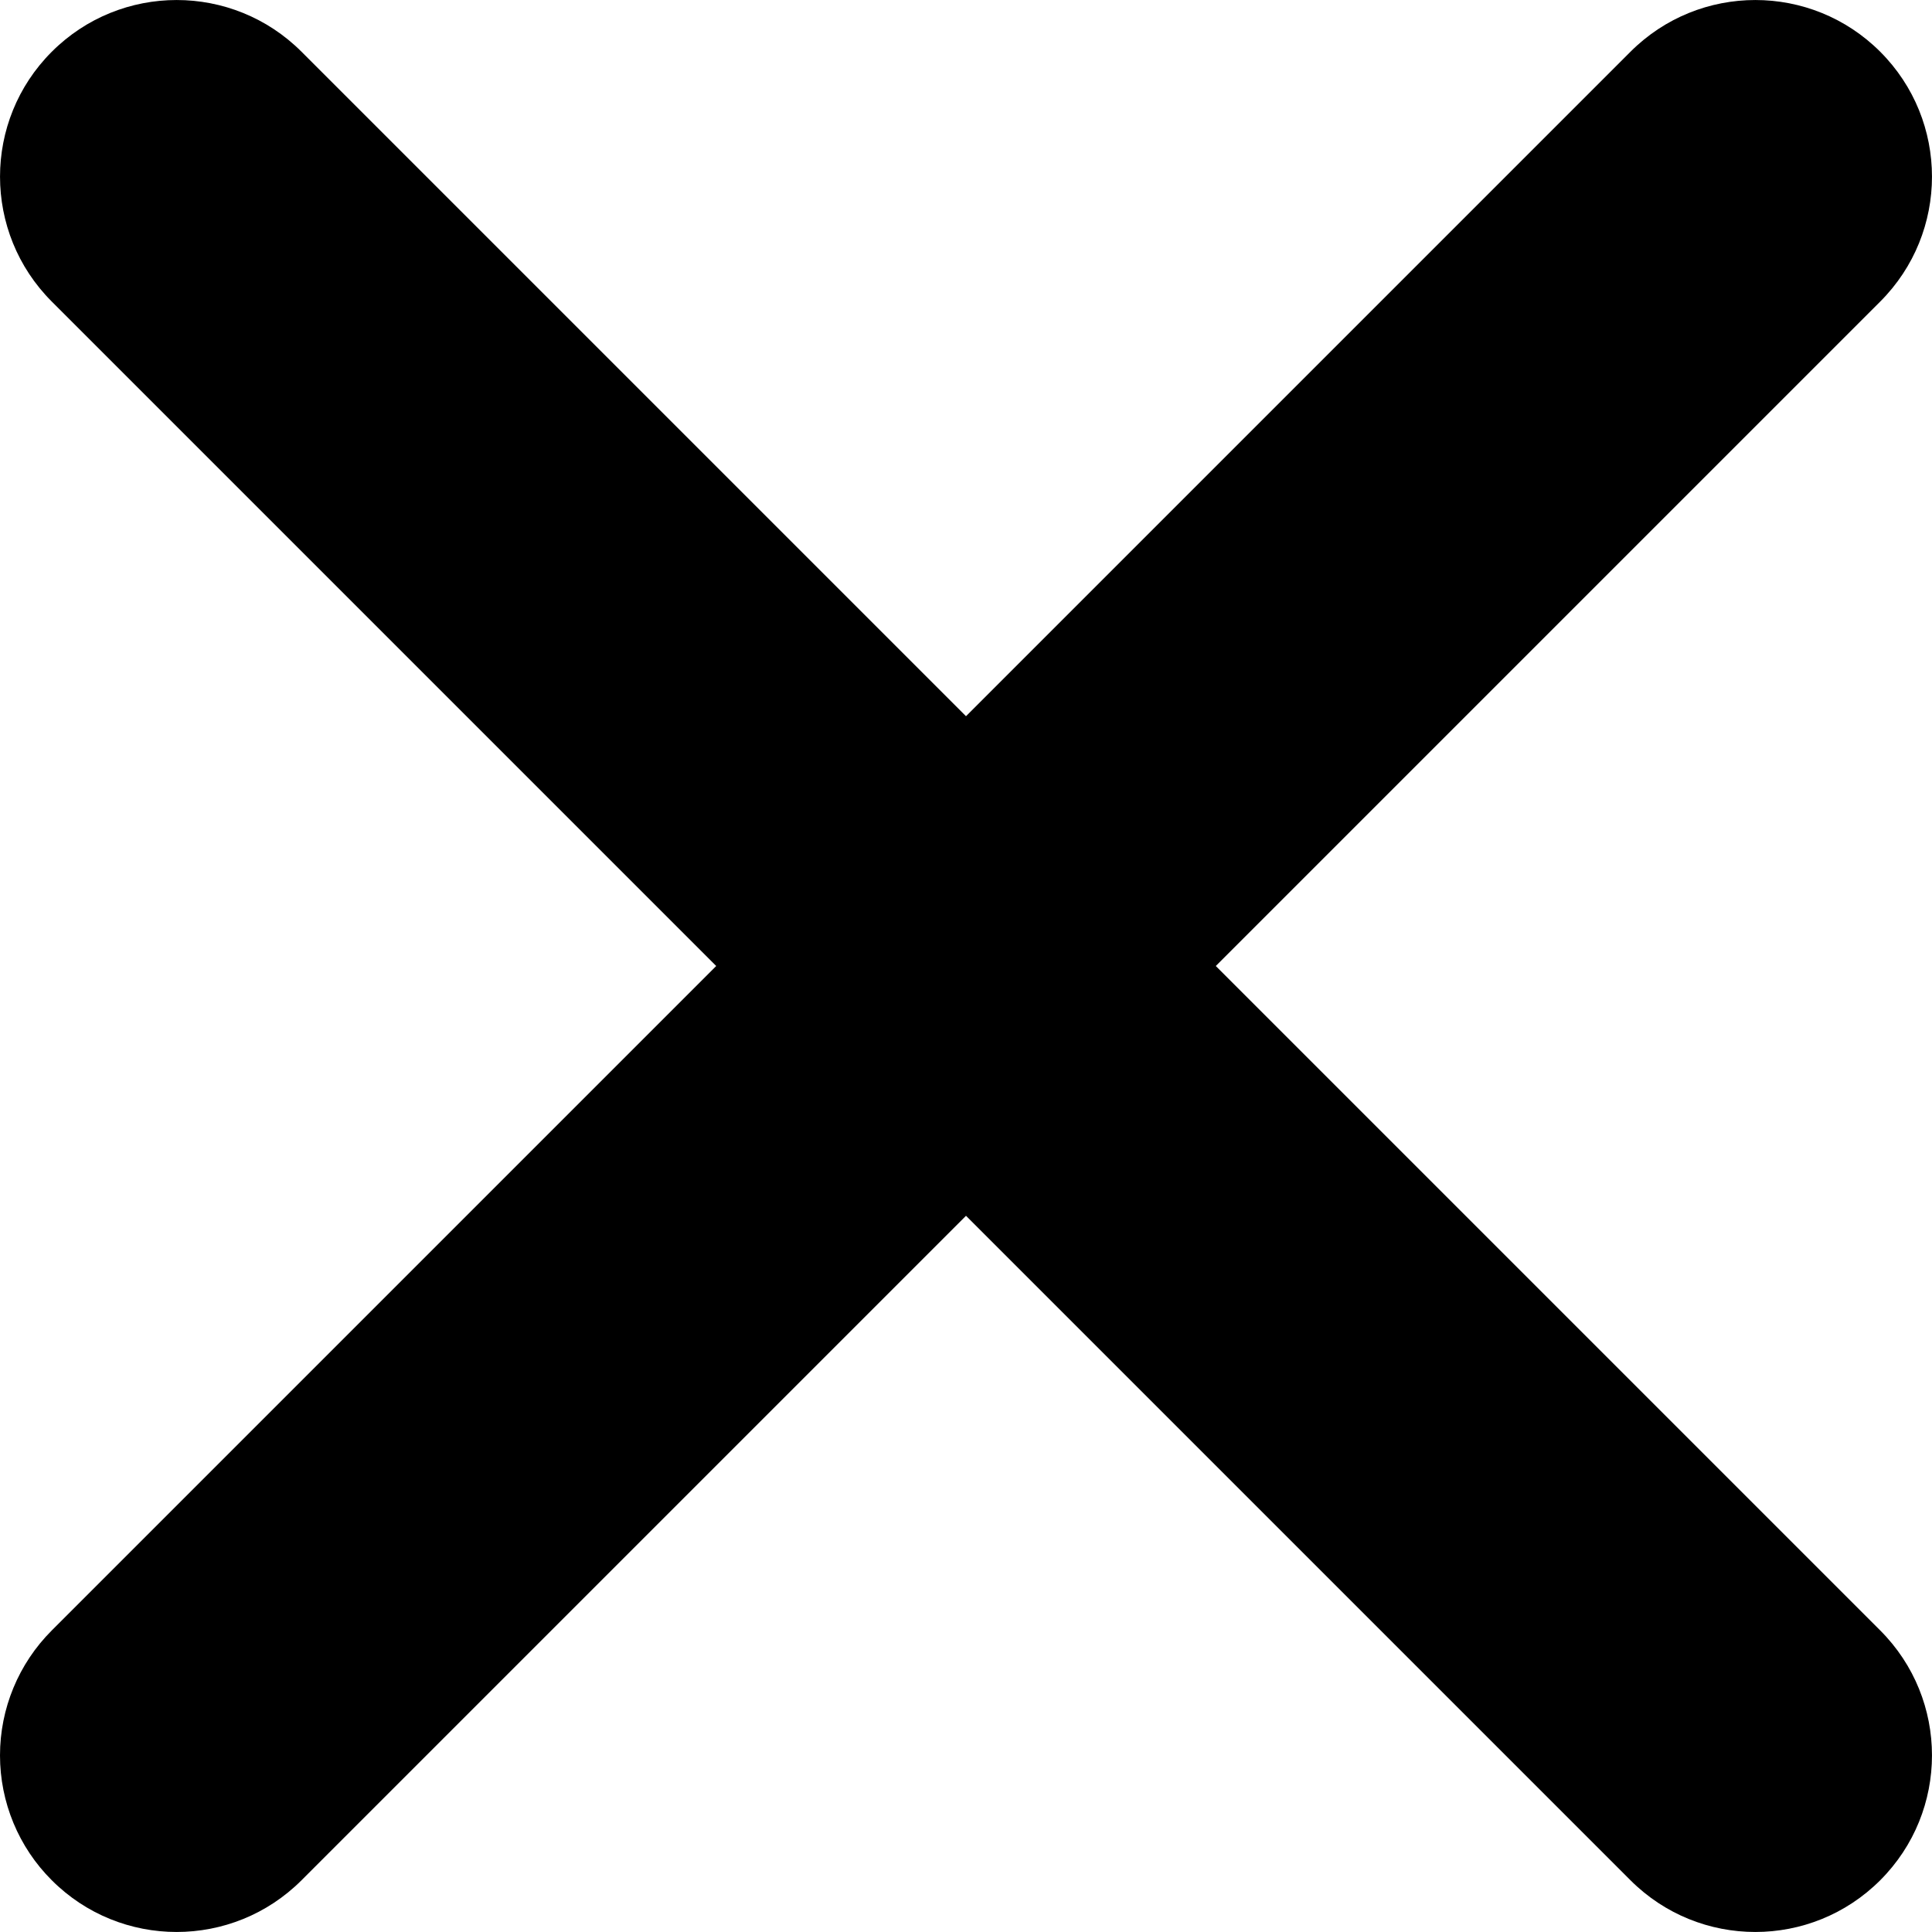 <svg width="24" height="24" viewBox="0 0 24 24" fill="none" xmlns="http://www.w3.org/2000/svg">
<path d="M15.103 12L23.357 3.746C24.214 2.889 24.214 1.5 23.357 0.643C22.5 -0.214 21.111 -0.214 20.254 0.643L12 8.897L3.746 0.643C2.889 -0.214 1.5 -0.214 0.643 0.643C-0.214 1.5 -0.214 2.889 0.643 3.746L8.897 12L0.643 20.254C0.231 20.666 0 21.224 0 21.806C0 22.388 0.231 22.946 0.643 23.357C1.499 24.214 2.889 24.214 3.746 23.357L12 15.103L20.254 23.357C21.111 24.214 22.5 24.214 23.357 23.357C24.214 22.5 24.214 21.111 23.357 20.254L15.103 12Z" fill="black"/>
</svg>
